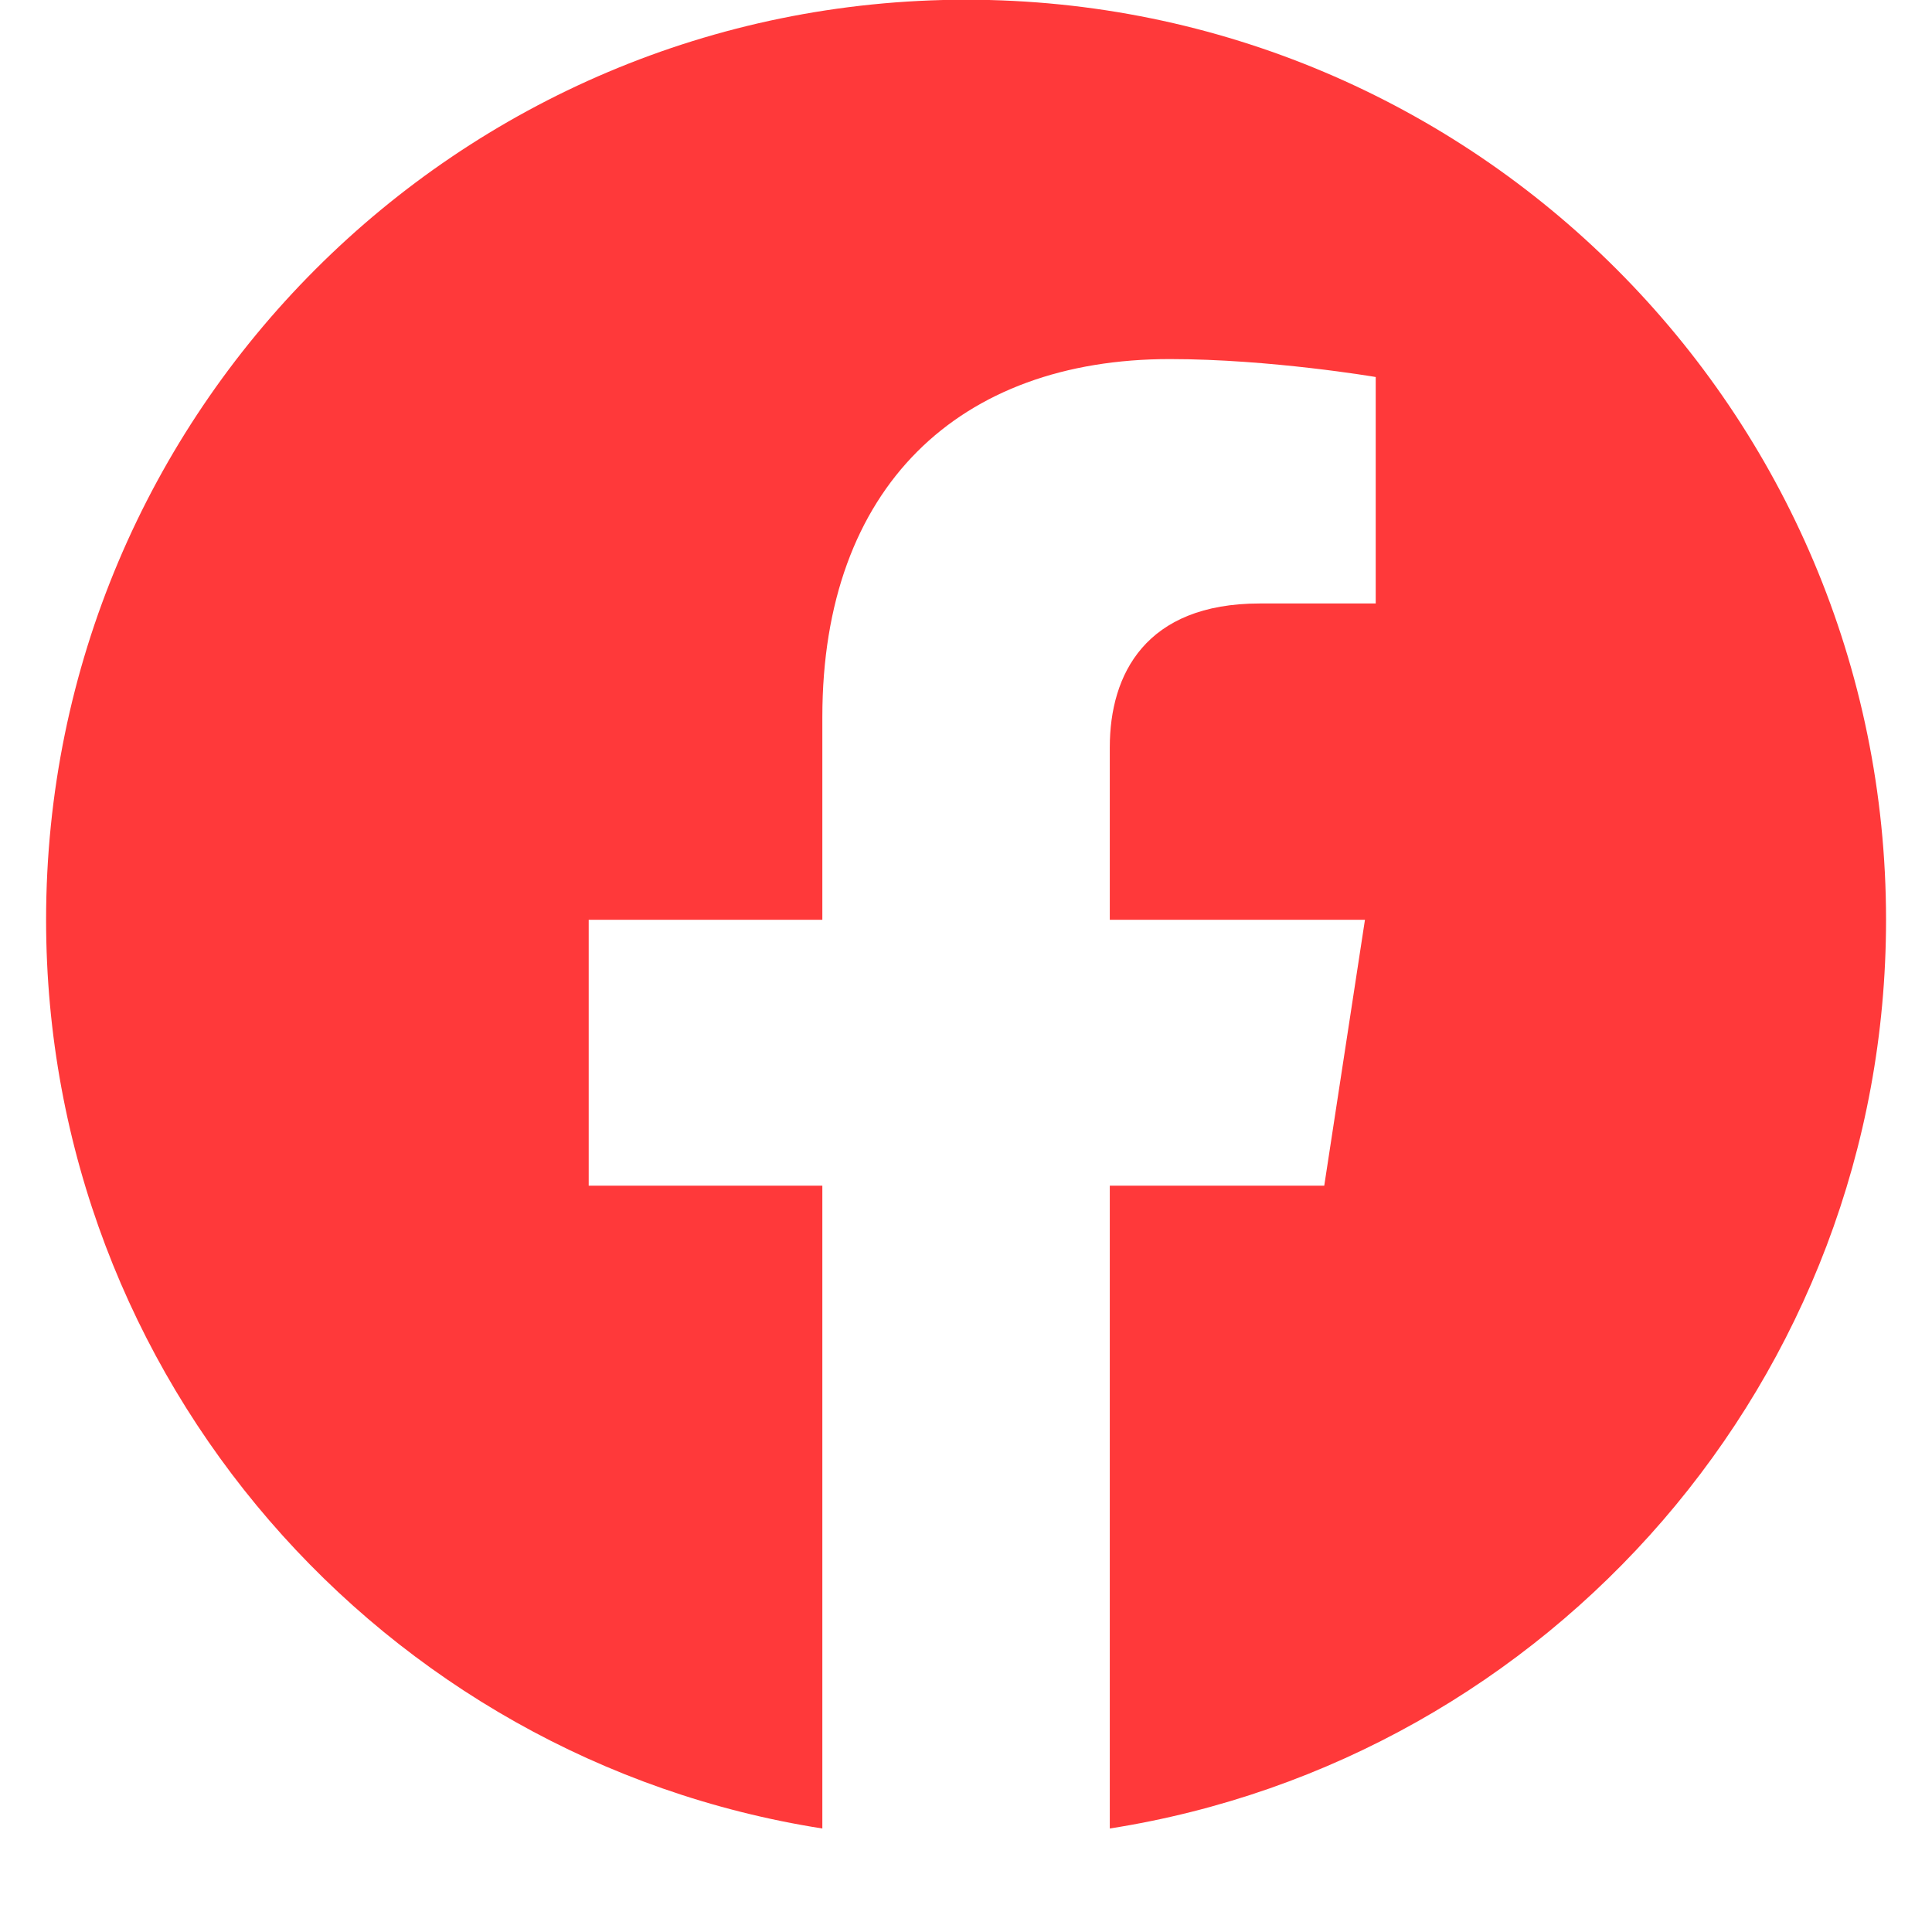<svg width="14" height="14" viewBox="0 0 14 14" fill="none" xmlns="http://www.w3.org/2000/svg">
<path d="M7.001 -0.002C3.319 -0.002 0.334 2.983 0.334 6.665C0.334 9.992 2.772 12.75 5.959 13.25V8.592H4.266V6.665H5.959V5.196C5.959 3.525 6.954 2.602 8.477 2.602C9.206 2.602 9.969 2.732 9.969 2.732V4.373H9.129C8.301 4.373 8.042 4.887 8.042 5.414V6.665H9.891L9.596 8.592H8.042V13.25C11.229 12.75 13.667 9.992 13.667 6.665C13.667 2.983 10.682 -0.002 7.001 -0.002Z" fill="#FF393A"/>
</svg>
